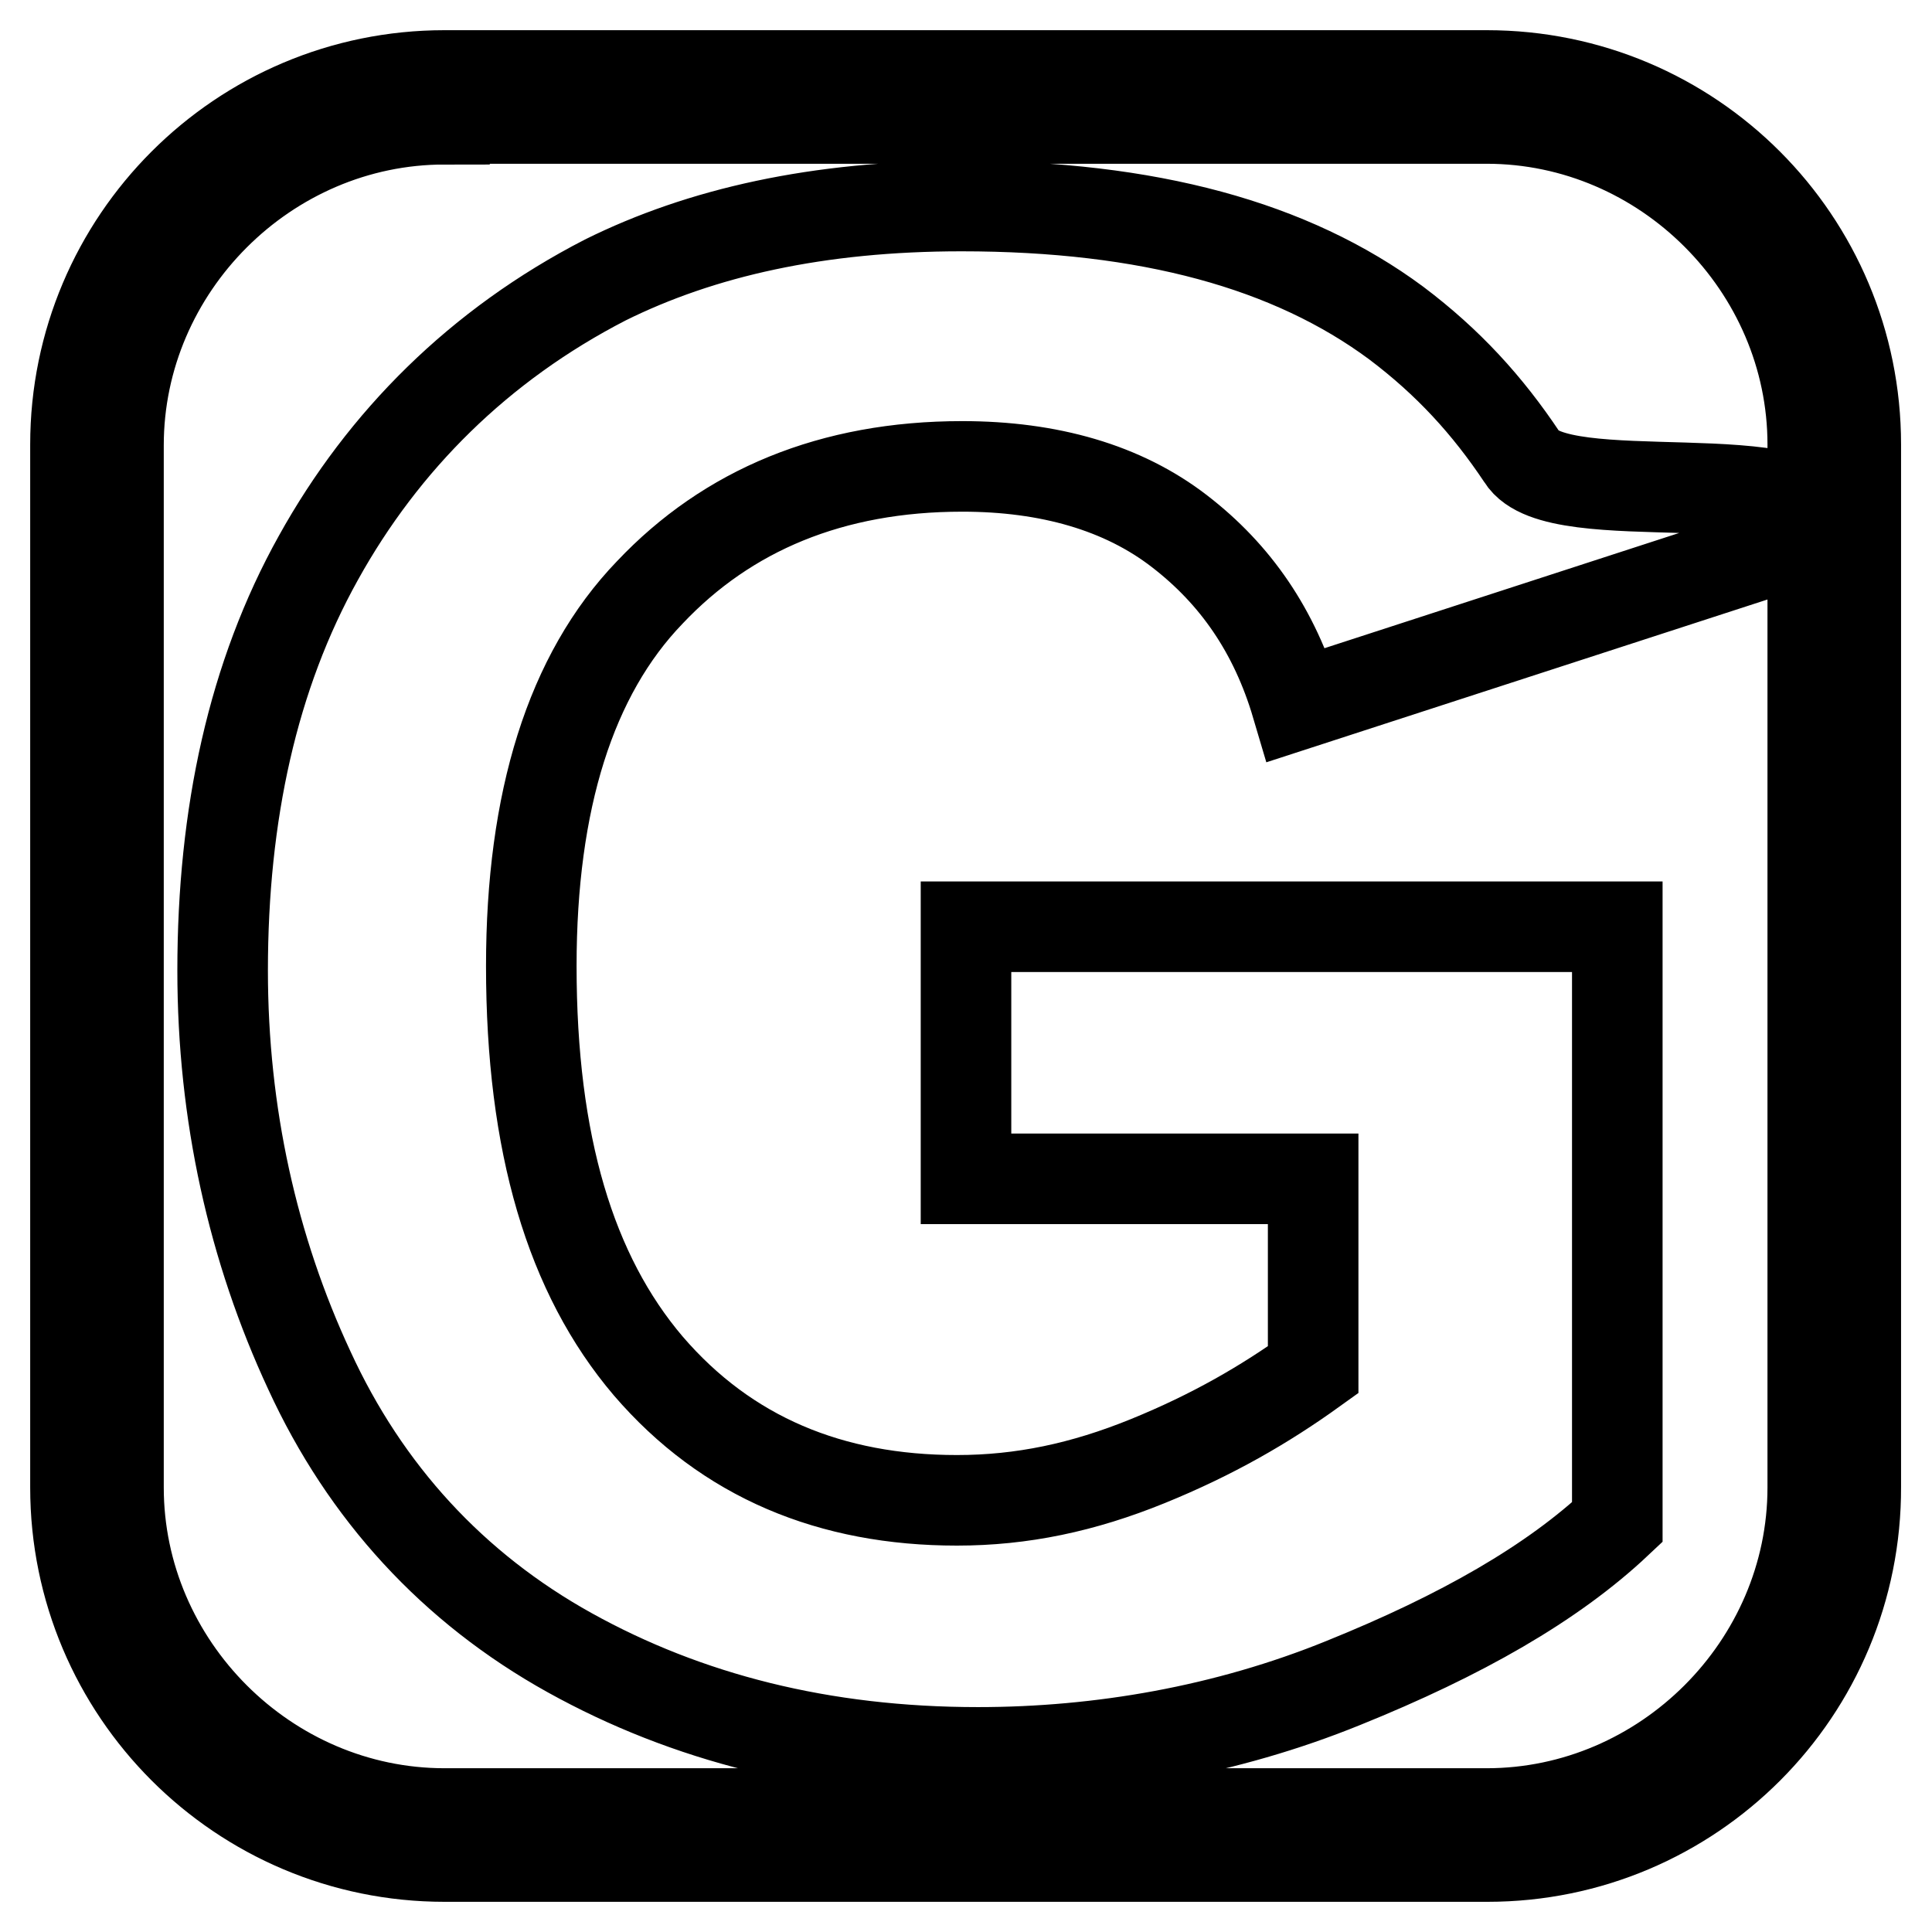 <?xml version="1.0" encoding="utf-8"?>
<!-- Svg Vector Icons : http://www.onlinewebfonts.com/icon -->
<!DOCTYPE svg PUBLIC "-//W3C//DTD SVG 1.1//EN" "http://www.w3.org/Graphics/SVG/1.1/DTD/svg11.dtd">
<svg version="1.1" xmlns="http://www.w3.org/2000/svg" xmlns:xlink="http://www.w3.org/1999/xlink" x="0px" y="0px" viewBox="0 0 256 256" enable-background="new 0 0 256 256" xml:space="preserve">
<g> <path stroke-width="12" fill-opacity="0" stroke="#000000"  d="M197.1,246H58.9C31.9,246,10,224.1,10,197.1V58.9C10,31.9,31.9,10,58.9,10h138.1 c27.1,0,48.9,21.9,48.9,48.9v138.1C246,224.1,224.1,246,197.1,246z M58.9,15.8c-23.6,0-43.2,19.6-43.2,43.2v138.1 c0,23.6,19.6,43.2,43.2,43.2h138.1c23.6,0,43.2-19.6,43.2-43.2V58.9c0-23.6-19.6-43.2-43.2-43.2H58.9L58.9,15.8z M128,156.2v-33.4 h86.3v78.9c-8.6,8.1-20.7,15-36.3,21.3c-15.5,6.3-32.2,9.2-48.4,9.2c-20.7,0-38.6-4.6-54.1-13.2c-15.5-8.6-27.1-21.3-34.5-37.4 c-7.5-16.1-11.5-34-11.5-53c0-20.7,4-39.1,12.7-54.7c8.6-15.5,21.3-28.2,38-36.8c12.7-6.3,28.2-9.8,47.2-9.8 c24.8,0,43.7,5.2,57.6,15.5c6.9,5.2,12.1,10.9,16.7,17.8c4.6,7.5,39.1,0,40.9,9.8l-70.8,23c-2.9-9.8-8.1-17.3-15.5-23 c-7.5-5.8-17.3-8.6-28.8-8.6c-17.3,0-31.1,5.8-41.4,16.7C75.6,89.4,70.4,106.1,70.4,128c0,23.6,5.2,40.9,15.5,53 c10.4,12.1,24.2,17.8,40.9,17.8c8.6,0,16.7-1.7,25.3-5.2c8.6-3.5,15.5-7.5,21.9-12.1v-25.3H128L128,156.2z"/></g>
</svg>